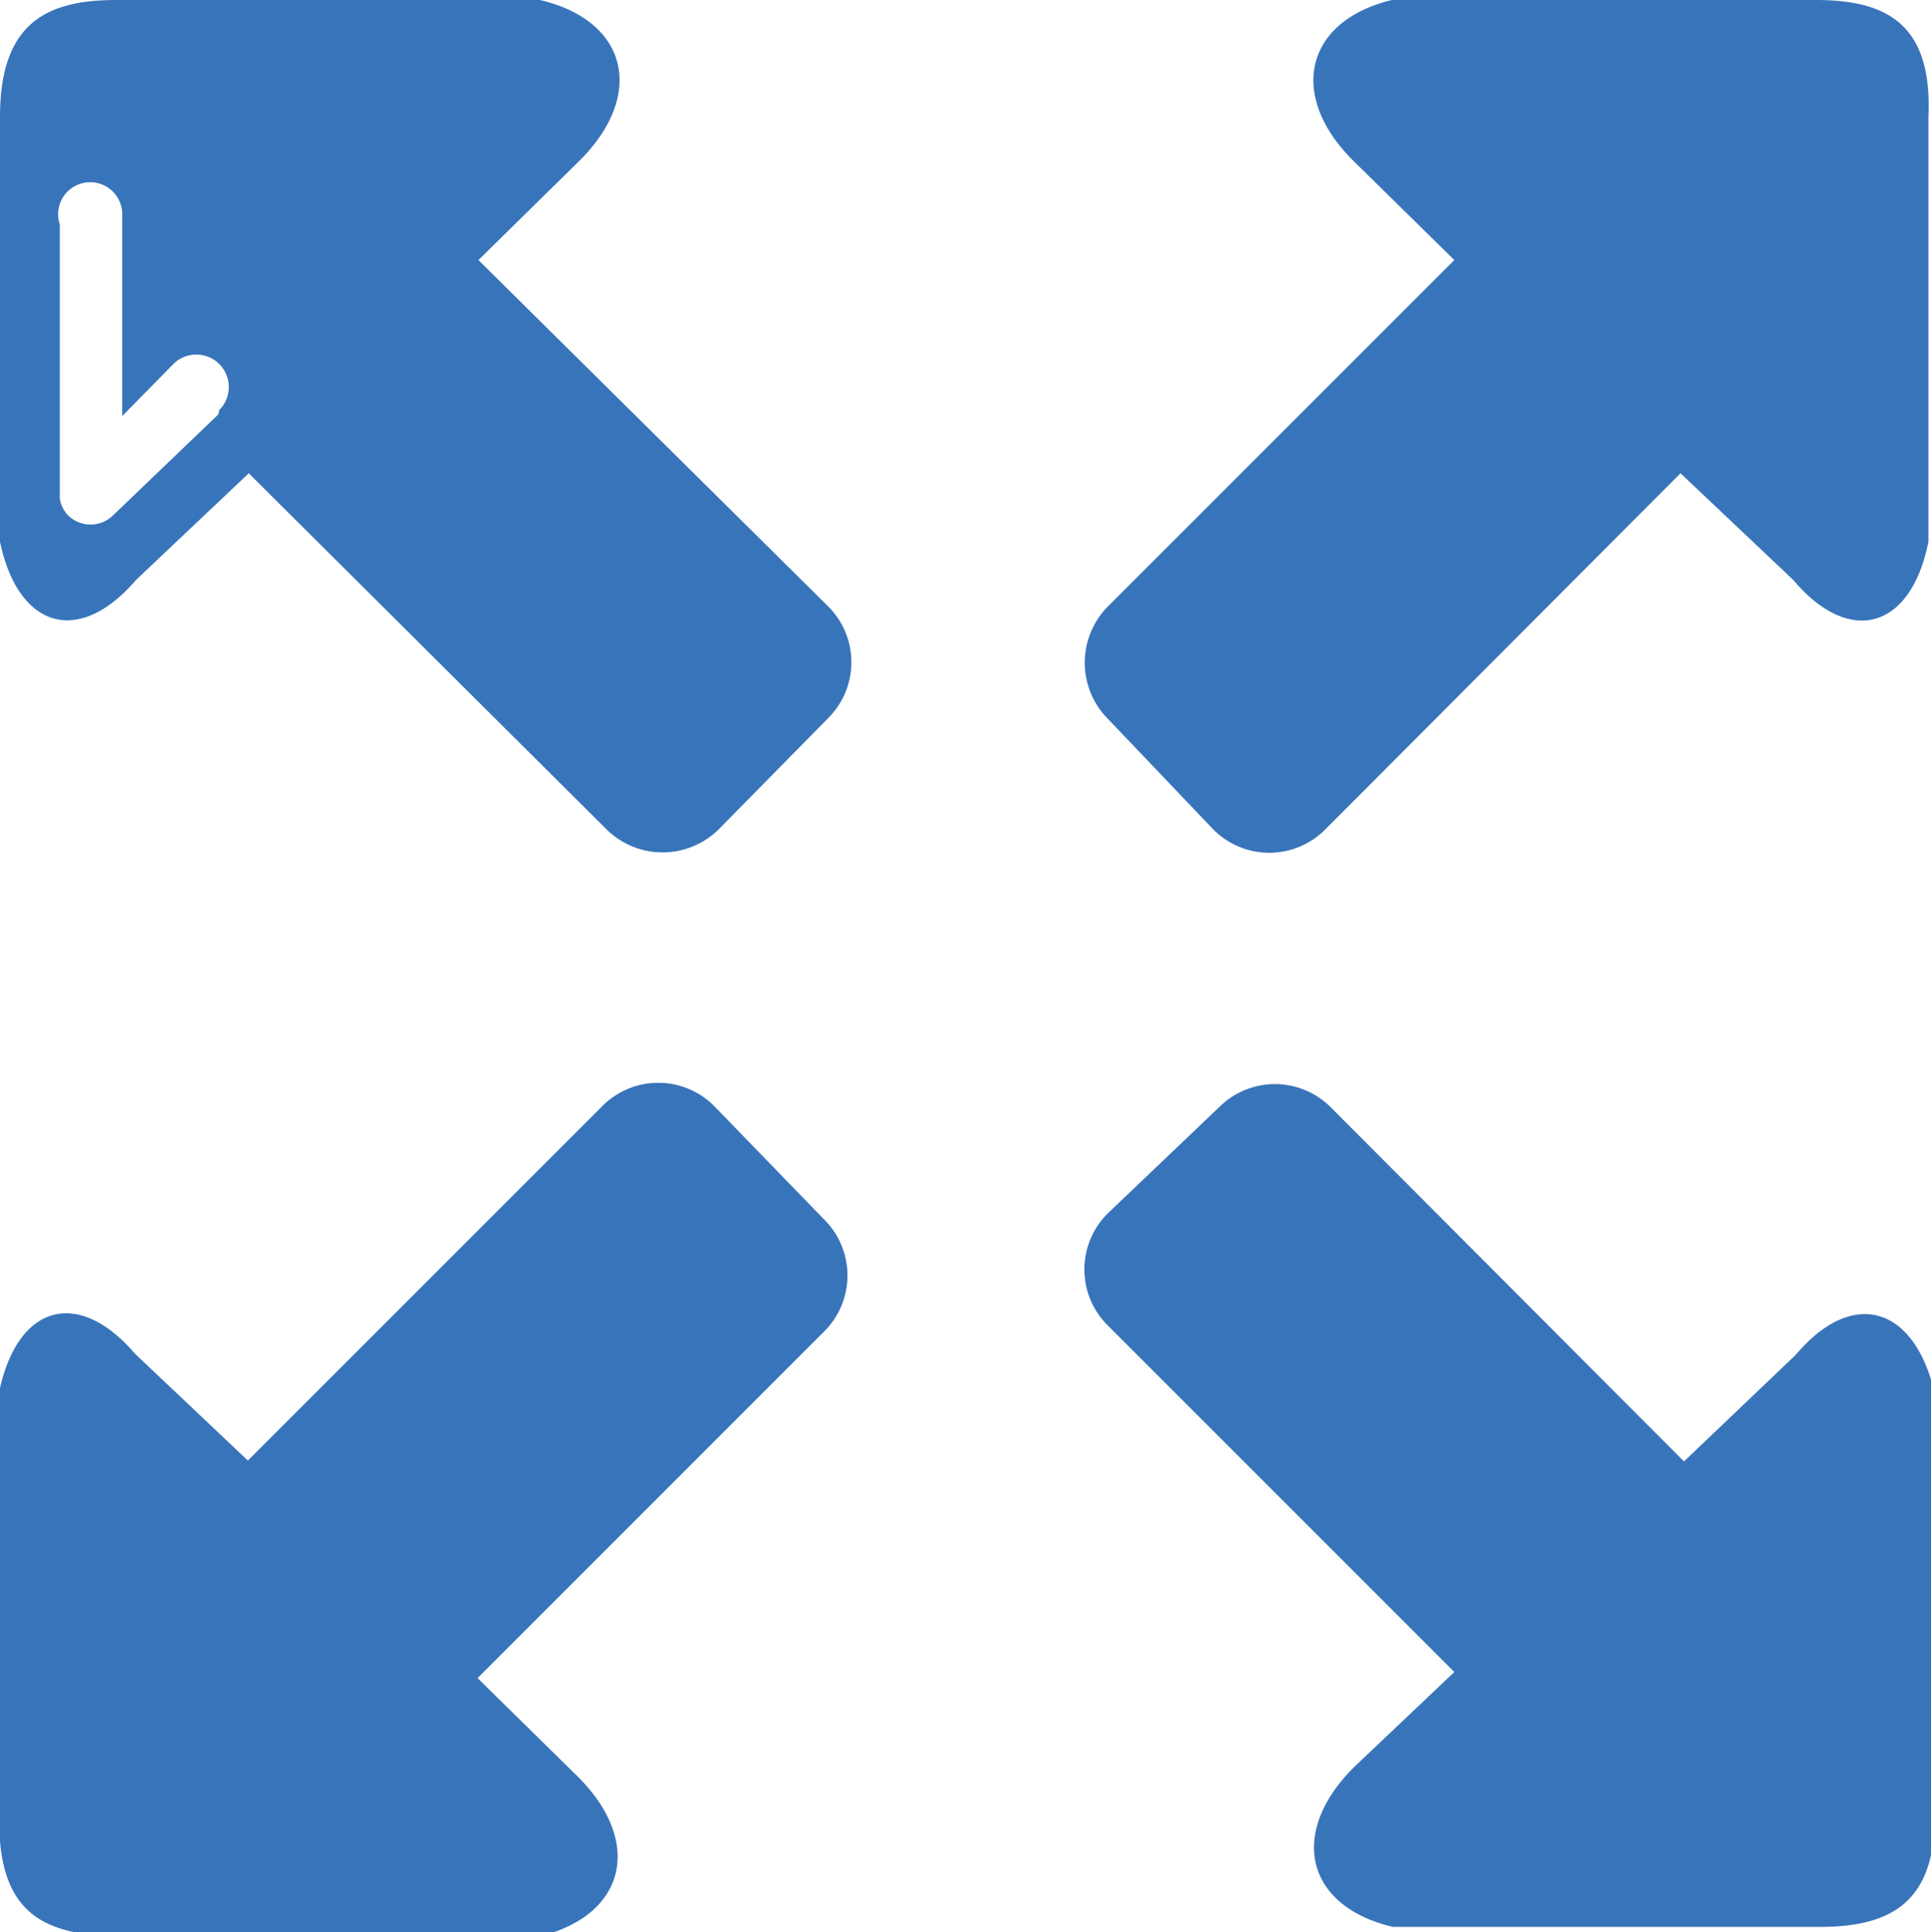 <svg id="Calque_1" data-name="Calque 1" xmlns="http://www.w3.org/2000/svg" viewBox="0 0 22.28 22.29">
  <title>Plan de travail 232</title>
  <g>
    <path d="M5.52,3,6.68,1.86C7.45,1.1,7.25.24,6.23,0H1.34C.52,0,0,.28,0,1.35v4.9c.21,1,.91,1.21,1.57.44l1.3-1.23L7,9.57a.92.92,0,0,0,1.29,0L9.56,8.28A.91.91,0,0,0,9.56,7Zm-3,1.78L1.31,5.94a.37.37,0,0,1-.53,0,.36.36,0,0,1-.09-.19h0V2.59h0a.37.37,0,1,1,.72-.14h0V4.8L2,4.2a.37.37,0,1,1,.53.53Z" fill="#3874ba"/>
    <path d="M8.24,12.76a.91.91,0,0,0-1.29,0L2.86,16.85l-1.3-1.23c-.66-.77-1.36-.57-1.57.44V21c0,1.07.51,1.31,1.32,1.34H6.22c1-.24,1.21-1.09.44-1.85L5.51,19.36l4-4a.91.91,0,0,0,0-1.29Z" fill="#3874ba"/>
    <path d="M14,9.57a.91.91,0,0,0,1.29,0l4.1-4.11,1.3,1.23c.65.77,1.36.57,1.56-.44V1.35C22.3.27,21.76,0,20.95,0H16.06c-1,.24-1.21,1.1-.44,1.86L16.78,3l-4,4a.92.92,0,0,0,0,1.29Z" fill="#3874ba"/>
    <path d="M20.72,15.63l-1.29,1.23-4.08-4.09a.91.91,0,0,0-1.28,0L12.78,14a.91.91,0,0,0,0,1.29l4,4-1.15,1.09c-.77.76-.57,1.61.44,1.85H21c.81,0,1.35-.28,1.32-1.34V16.06C22.08,15.06,21.37,14.86,20.72,15.63Z" fill="#3874ba"/>
  </g>
</svg>
